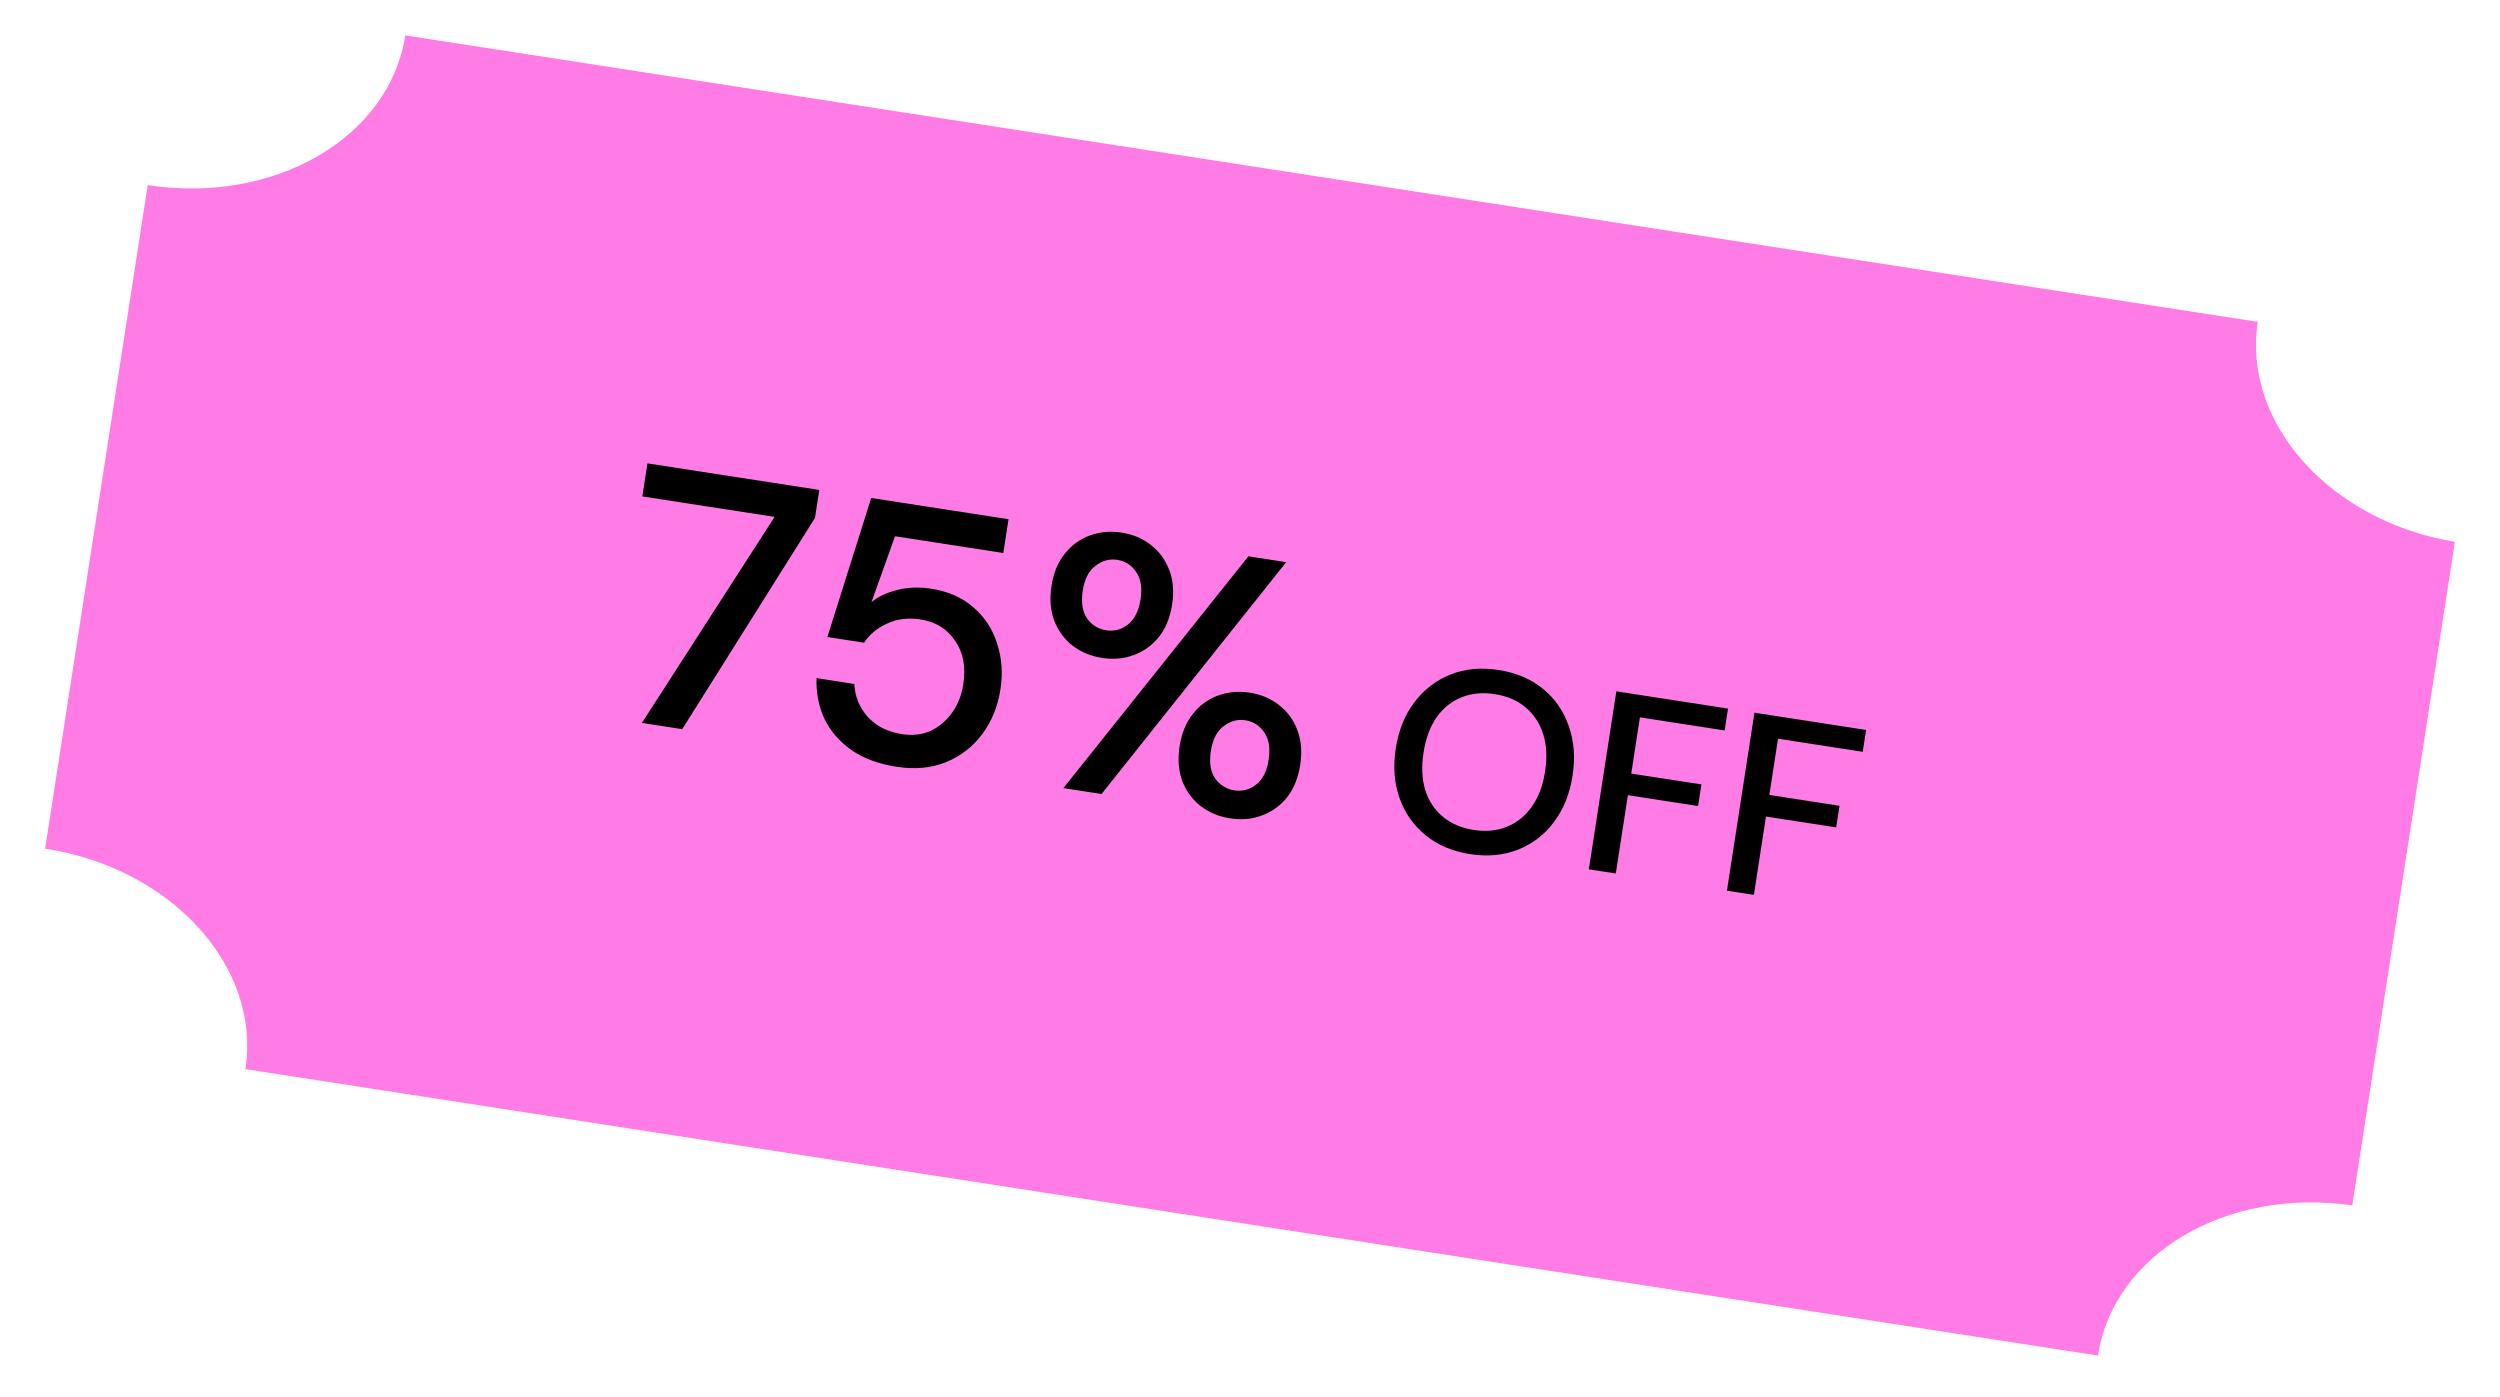 <svg xmlns="http://www.w3.org/2000/svg" width="136" height="76" viewBox="0 0 136 76" fill="none"><path d="M13.352 58.16C14.208 52.629 9.384 47.236 2.455 46.165L8.036 10.07C14.878 11.127 21.182 7.528 22.048 1.926L122.823 17.509C121.968 23.04 126.802 28.362 133.545 29.477L127.963 65.572C121.111 64.585 114.983 68.212 114.127 73.743L13.352 58.16Z" fill="#FF7BE5"></path><path d="M34.92 39.327L42.138 28.119L34.943 27.006L35.221 25.207L44.57 26.653L44.335 28.175L37.114 39.666L34.92 39.327ZM48.774 41.712C47.799 41.562 46.983 41.26 46.324 40.807C45.667 40.342 45.175 39.773 44.847 39.102C44.535 38.419 44.392 37.682 44.42 36.89L46.476 37.208C46.506 37.888 46.751 38.485 47.21 39.002C47.672 39.505 48.292 39.816 49.069 39.937C49.649 40.026 50.171 39.965 50.636 39.754C51.102 39.529 51.491 39.198 51.801 38.76C52.112 38.323 52.313 37.807 52.404 37.214C52.549 36.279 52.401 35.494 51.959 34.859C51.52 34.211 50.898 33.824 50.094 33.7C49.409 33.594 48.797 33.668 48.259 33.922C47.722 34.163 47.304 34.51 47.005 34.963L45.009 34.654L47.393 27.09L54.864 28.245L54.58 30.083L48.69 29.172L47.407 32.758C47.763 32.463 48.222 32.243 48.783 32.101C49.36 31.947 49.985 31.922 50.657 32.026C51.592 32.171 52.362 32.513 52.967 33.051C53.574 33.577 53.999 34.23 54.243 35.009C54.5 35.791 54.56 36.623 54.423 37.506C54.281 38.429 53.954 39.235 53.442 39.925C52.931 40.615 52.272 41.127 51.465 41.461C50.673 41.783 49.776 41.867 48.774 41.712ZM59.955 35.791C59.336 35.696 58.797 35.471 58.339 35.117C57.894 34.764 57.566 34.316 57.353 33.77C57.143 33.211 57.093 32.576 57.203 31.865C57.31 31.166 57.548 30.589 57.915 30.133C58.285 29.664 58.741 29.33 59.285 29.131C59.828 28.931 60.41 28.88 61.029 28.976C61.635 29.069 62.16 29.292 62.605 29.644C63.063 29.998 63.397 30.455 63.608 31.014C63.82 31.559 63.873 32.181 63.764 32.879C63.654 33.591 63.415 34.181 63.045 34.65C62.678 35.106 62.223 35.434 61.679 35.633C61.149 35.834 60.574 35.887 59.955 35.791ZM57.848 42.873L67.913 30.263L69.969 30.581L59.923 43.194L57.848 42.873ZM60.187 34.289C60.609 34.355 60.995 34.252 61.347 33.983C61.715 33.703 61.947 33.246 62.045 32.614C62.143 31.981 62.065 31.483 61.81 31.12C61.558 30.744 61.215 30.522 60.78 30.455C60.358 30.39 59.964 30.497 59.597 30.778C59.232 31.045 59 31.495 58.902 32.128C58.804 32.76 58.882 33.264 59.134 33.641C59.401 34.006 59.752 34.222 60.187 34.289ZM66.923 44.519C66.304 44.423 65.765 44.198 65.307 43.844C64.862 43.492 64.534 43.043 64.321 42.497C64.111 41.939 64.061 41.304 64.171 40.592C64.279 39.894 64.517 39.31 64.887 38.841C65.256 38.372 65.713 38.038 66.256 37.838C66.799 37.639 67.381 37.587 68 37.683C68.606 37.777 69.132 38 69.576 38.352C70.034 38.706 70.369 39.162 70.579 39.721C70.79 40.28 70.841 40.908 70.733 41.607C70.623 42.318 70.383 42.909 70.014 43.378C69.646 43.834 69.191 44.161 68.647 44.36C68.117 44.562 67.542 44.614 66.923 44.519ZM67.158 42.997C67.58 43.062 67.967 42.96 68.319 42.691C68.684 42.423 68.915 41.973 69.013 41.341C69.111 40.708 69.033 40.211 68.779 39.847C68.526 39.471 68.183 39.249 67.748 39.182C67.326 39.117 66.932 39.225 66.565 39.505C66.2 39.773 65.968 40.222 65.871 40.855C65.773 41.487 65.851 41.985 66.105 42.348C66.372 42.713 66.724 42.93 67.158 42.997ZM79.972 46.464C79.013 46.315 78.206 45.973 77.552 45.438C76.898 44.902 76.426 44.23 76.136 43.42C75.847 42.601 75.779 41.698 75.931 40.711C76.084 39.724 76.421 38.888 76.942 38.204C77.465 37.51 78.119 37.007 78.904 36.694C79.689 36.381 80.561 36.298 81.521 36.447C82.48 36.595 83.287 36.937 83.94 37.472C84.594 38.008 85.061 38.685 85.341 39.502C85.631 40.312 85.7 41.211 85.547 42.197C85.395 43.184 85.057 44.025 84.534 44.718C84.022 45.404 83.373 45.904 82.588 46.217C81.803 46.53 80.931 46.612 79.972 46.464ZM80.175 45.149C80.839 45.252 81.439 45.194 81.973 44.974C82.517 44.756 82.97 44.391 83.332 43.881C83.694 43.37 83.935 42.732 84.053 41.967C84.171 41.201 84.135 40.52 83.944 39.924C83.753 39.328 83.431 38.843 82.978 38.471C82.535 38.1 81.982 37.864 81.317 37.761C80.653 37.658 80.049 37.716 79.506 37.934C78.962 38.152 78.509 38.517 78.147 39.027C77.794 39.539 77.558 40.178 77.44 40.944C77.321 41.709 77.353 42.39 77.535 42.984C77.726 43.581 78.048 44.065 78.5 44.437C78.953 44.809 79.511 45.047 80.175 45.149ZM86.432 47.293L87.93 37.608L94.004 38.547L93.82 39.737L89.212 39.024L88.74 42.082L92.558 42.672L92.376 43.849L88.558 43.258L87.899 47.519L86.432 47.293ZM93.945 48.454L95.442 38.769L101.516 39.709L101.332 40.898L96.725 40.186L96.252 43.244L100.07 43.834L99.889 45.01L96.07 44.42L95.411 48.681L93.945 48.454Z" fill="black"></path></svg>